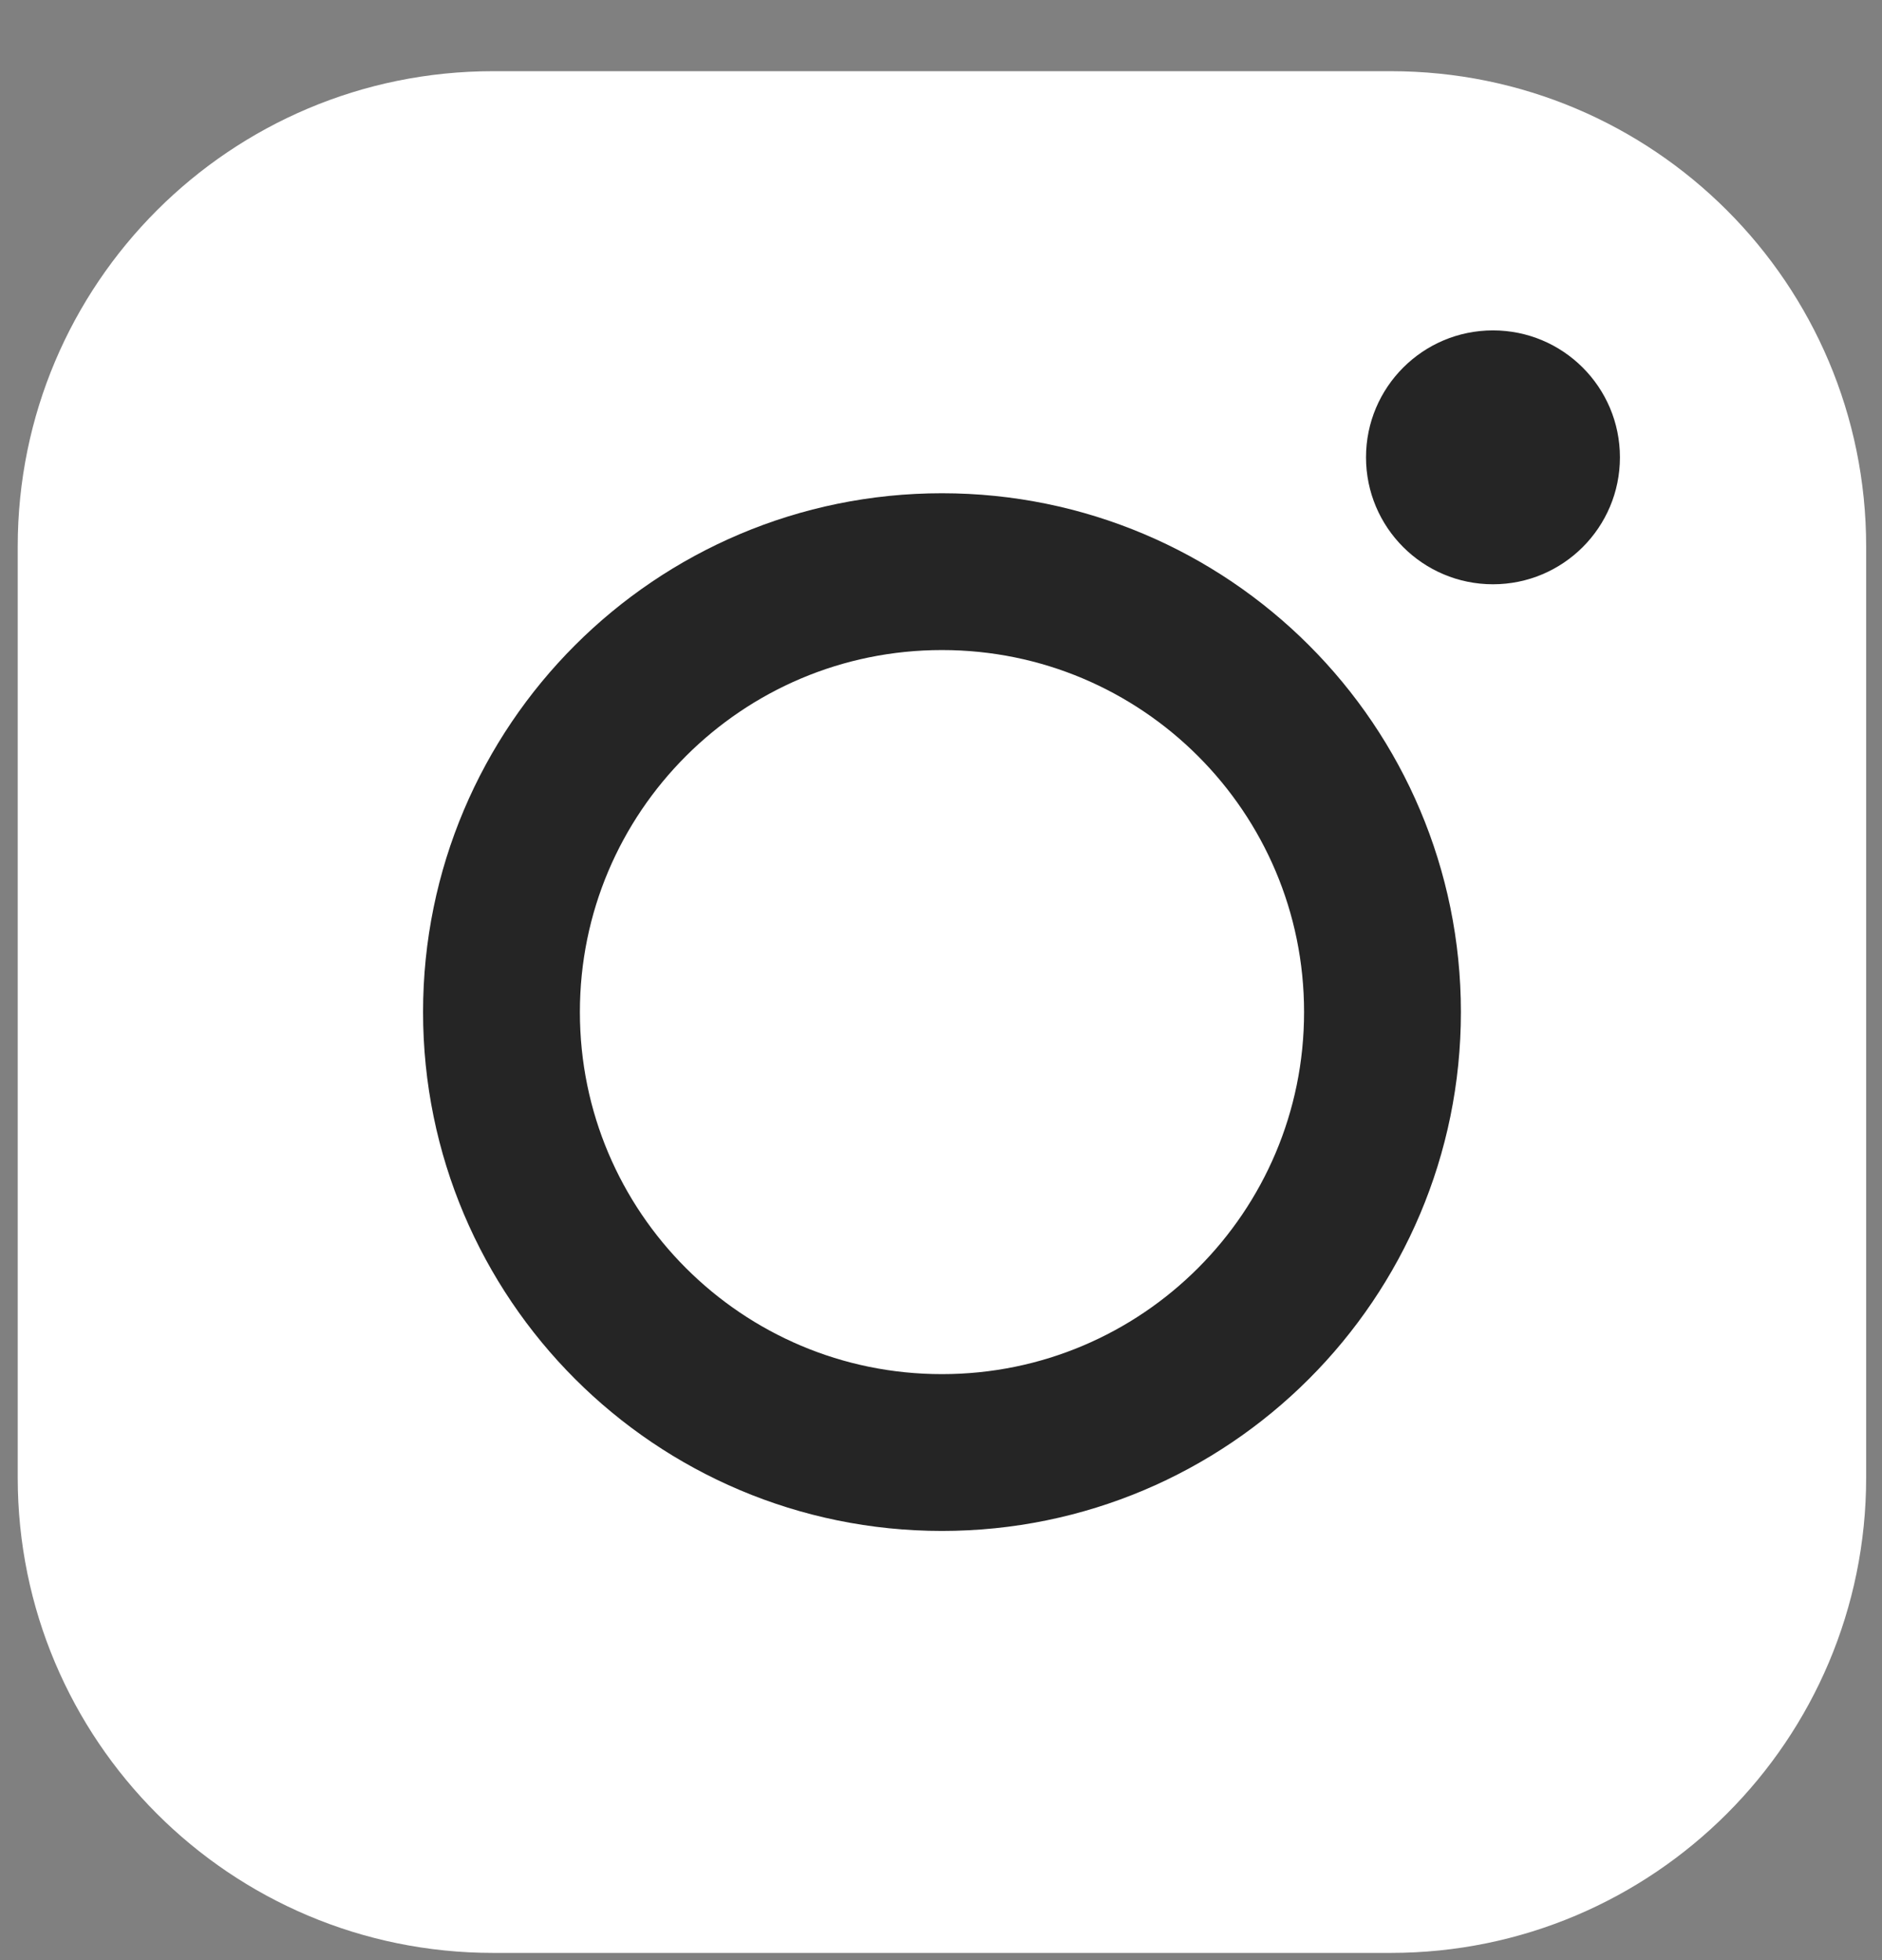 <svg width="24" height="25" viewBox="0 0 24 25" fill="none" xmlns="http://www.w3.org/2000/svg">
<rect x="0" y="0" width="24" height="25" fill="#808080" stroke="none"/>
<path d="M17.736 24.908H6.288C2.938 24.908 0.226 22.195 0.226 18.846V6.97C0.226 3.621 2.938 0.908 6.288 0.908H17.736C21.086 0.908 23.798 3.621 23.798 6.97V18.846C23.798 22.191 21.086 24.908 17.736 24.908Z" fill="white"/>
<path d="M12.012 18.526C15.115 18.526 17.63 16.011 17.63 12.908C17.63 9.806 15.115 7.291 12.012 7.291C8.91 7.291 6.395 9.806 6.395 12.908C6.395 16.011 8.91 18.526 12.012 18.526Z" stroke="#252525" stroke-width="2" stroke-miterlimit="10" stroke-linecap="round"/>
<path d="M19.039 7.452C19.933 7.452 20.658 6.727 20.658 5.833C20.658 4.939 19.933 4.214 19.039 4.214C18.145 4.214 17.42 4.939 17.42 5.833C17.42 6.727 18.145 7.452 19.039 7.452Z" fill="#252525"/>
</svg>
